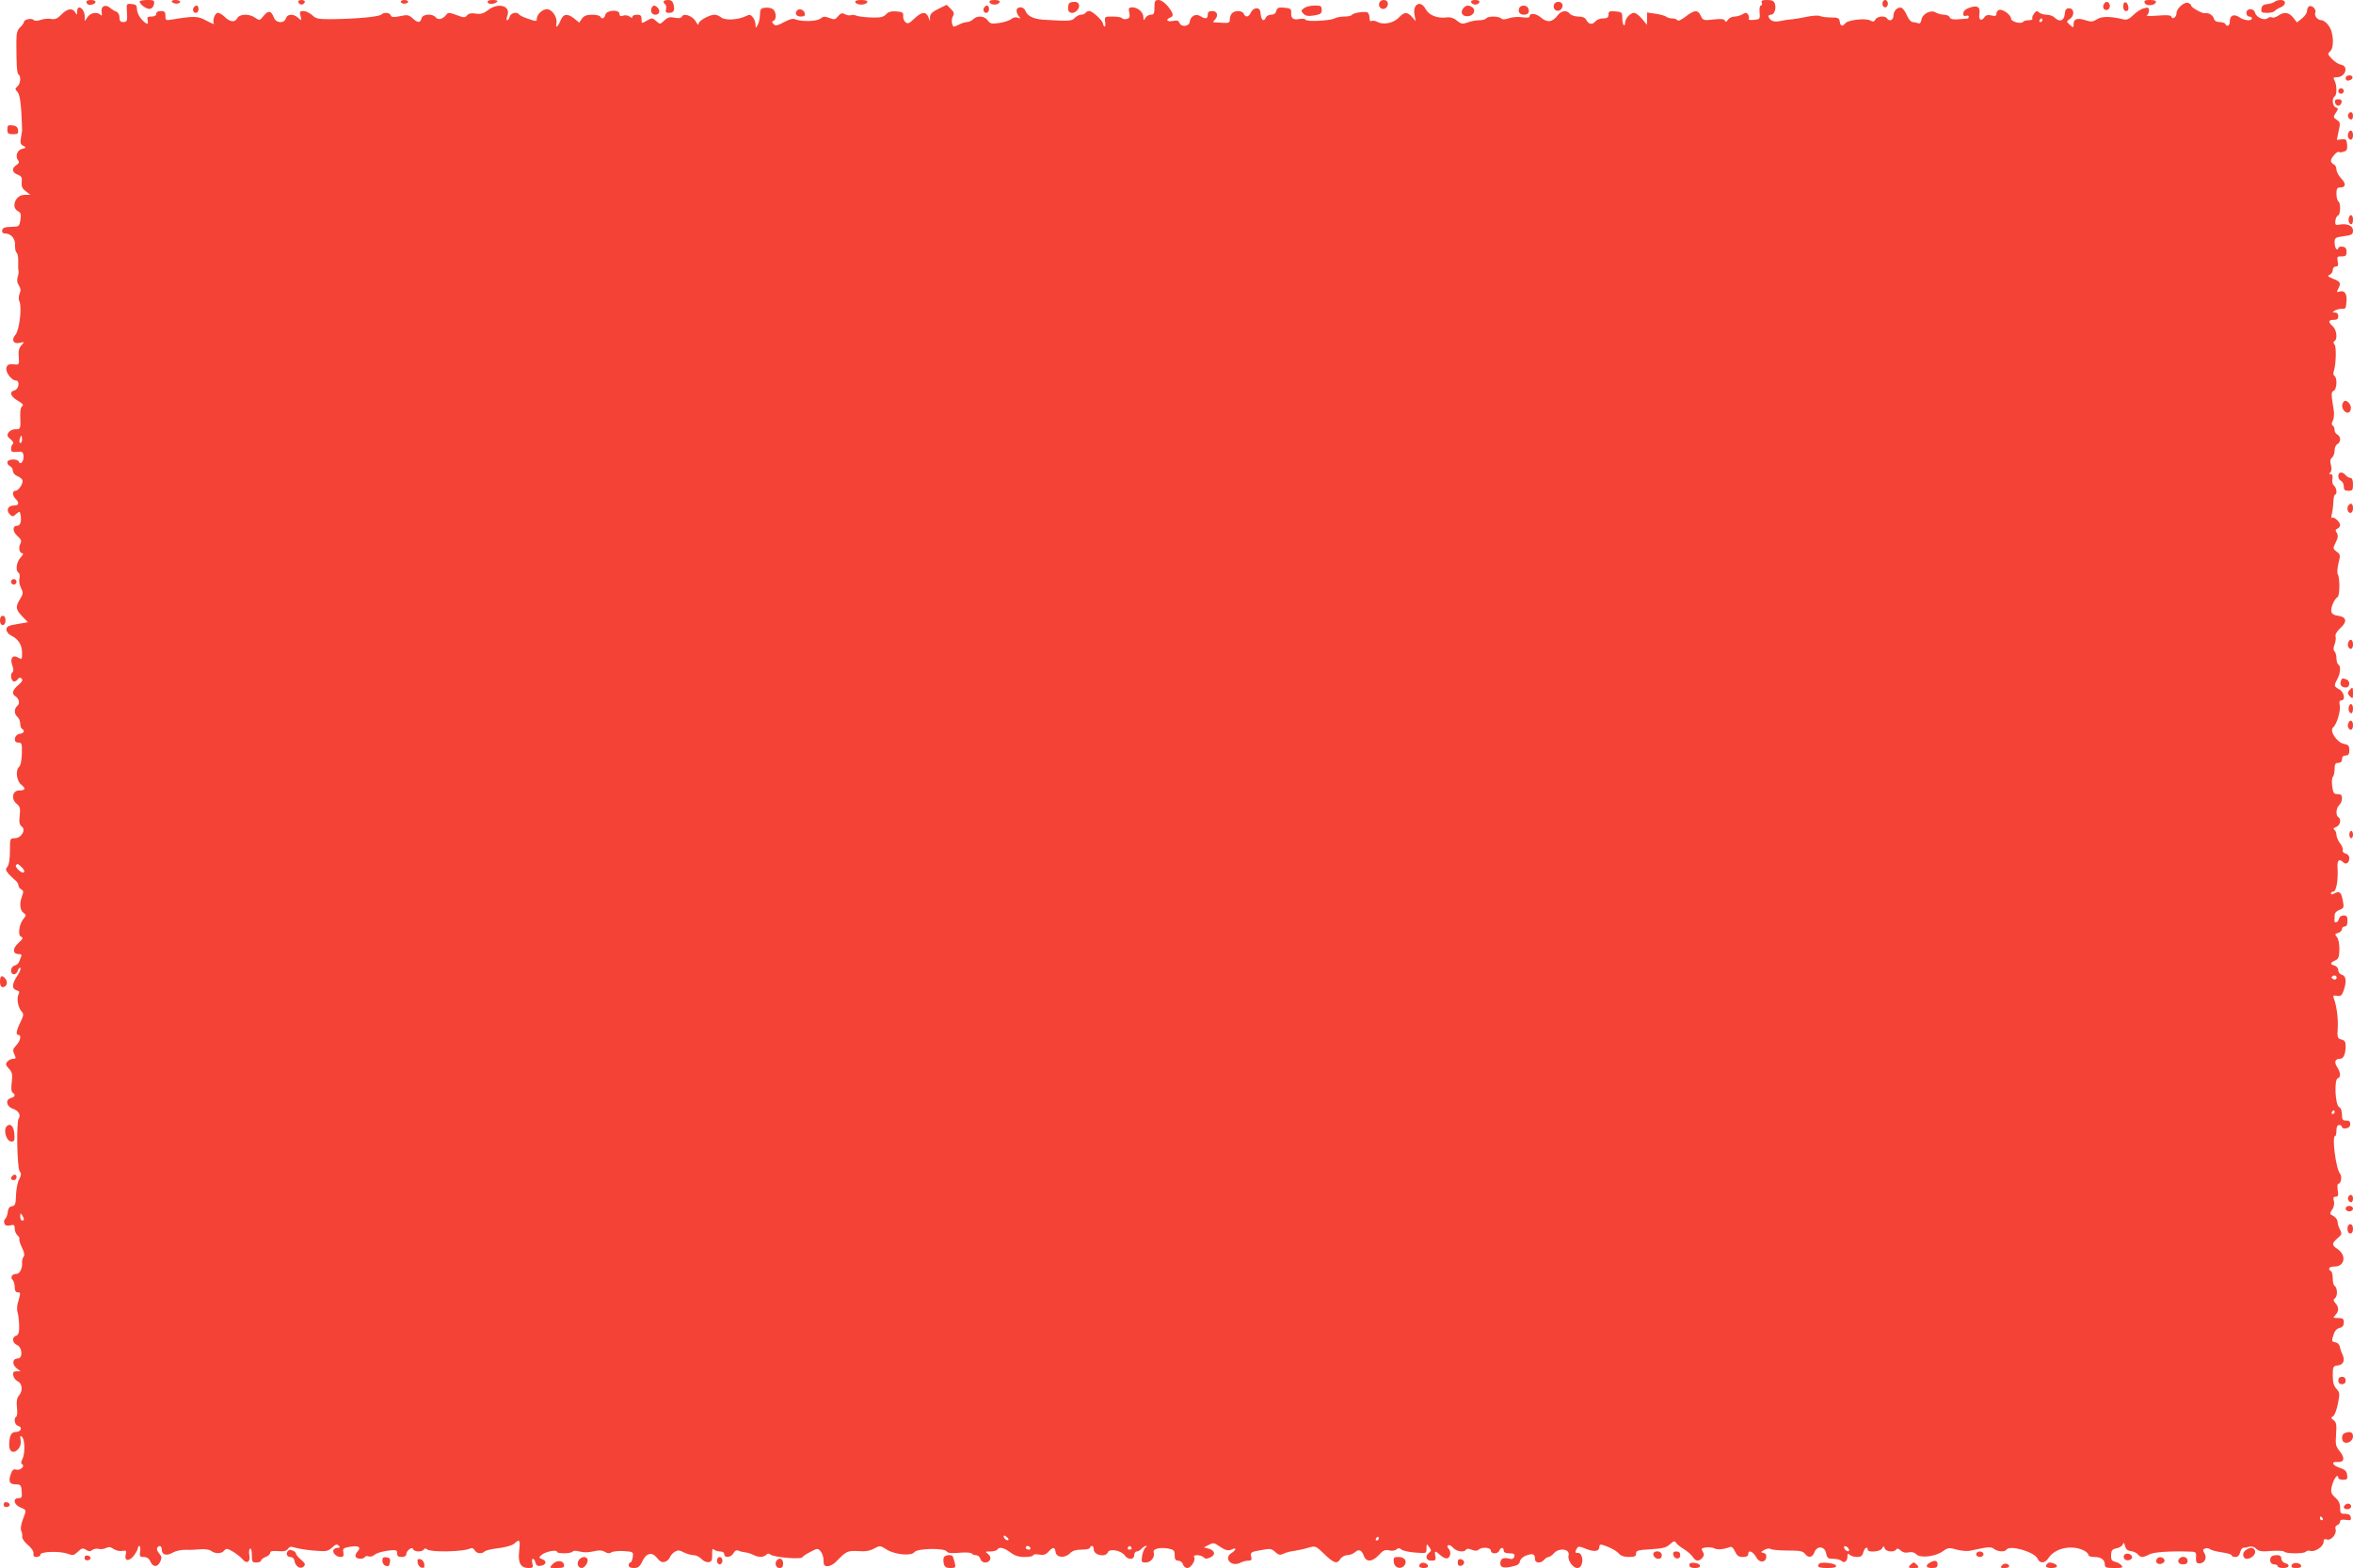 <?xml version="1.0" standalone="no"?>
<!DOCTYPE svg PUBLIC "-//W3C//DTD SVG 20010904//EN"
 "http://www.w3.org/TR/2001/REC-SVG-20010904/DTD/svg10.dtd">
<svg version="1.0" xmlns="http://www.w3.org/2000/svg"
 width="1280pt" height="853pt" viewBox="0 0 1280 853"
 preserveAspectRatio="xMidYMid meet">
<g transform="translate(0,853) scale(0.1,-0.1)"
fill="#f44336" stroke="none">
<path d="M470 8521 c0 -15 16 -22 34 -15 25 9 19 24 -9 24 -14 0 -25 -4 -25
-9z"/>
<path d="M760 8522 c0 -17 39 -44 57 -40 10 2 19 13 21 26 3 20 -1 22 -37 22
-23 0 -41 -4 -41 -8z"/>
<path d="M935 8520 c3 -5 15 -10 26 -10 10 0 19 5 19 10 0 6 -12 10 -26 10
-14 0 -23 -4 -19 -10z"/>
<path d="M1623 8518 c2 -7 10 -13 17 -13 7 0 15 6 18 13 2 7 -5 12 -18 12 -13
0 -20 -5 -17 -12z"/>
<path d="M2180 8520 c0 -5 9 -10 20 -10 11 0 20 5 20 10 0 6 -9 10 -20 10 -11
0 -20 -4 -20 -10z"/>
<path d="M2653 8518 c4 -14 36 -12 52 3 5 5 -4 9 -24 9 -22 0 -31 -4 -28 -12z"/>
<path d="M3610 8521 c0 -6 4 -12 9 -15 5 -3 7 -15 4 -26 -4 -15 0 -20 15 -20
27 0 34 13 26 45 -4 18 -13 25 -30 25 -13 0 -24 -4 -24 -9z"/>
<path d="M4653 8518 c2 -7 16 -13 32 -13 16 0 30 6 33 13 2 8 -8 12 -33 12
-25 0 -35 -4 -32 -12z"/>
<path d="M5383 8518 c2 -7 14 -13 27 -13 13 0 25 6 28 13 2 8 -7 12 -28 12
-21 0 -30 -4 -27 -12z"/>
<path d="M6280 8490 c0 -33 -3 -40 -20 -40 -10 0 -24 -8 -29 -17 -9 -16 -10
-16 -11 3 0 27 -30 54 -60 54 -20 0 -22 -4 -17 -29 5 -23 2 -30 -13 -34 -11
-3 -23 -1 -26 4 -3 5 -26 9 -51 9 -44 0 -45 -1 -41 -29 2 -17 1 -28 -4 -25 -4
3 -8 10 -8 15 0 16 -57 69 -74 69 -8 0 -18 -4 -21 -10 -3 -5 -14 -10 -24 -10
-10 0 -25 -8 -34 -17 -16 -18 -31 -19 -173 -10 -53 4 -86 20 -97 50 -9 23 -47
23 -47 -1 0 -10 6 -24 13 -31 10 -12 9 -13 -7 -7 -11 4 -26 1 -35 -8 -9 -7
-38 -17 -65 -21 -42 -6 -50 -4 -63 14 -17 25 -58 28 -79 6 -9 -8 -24 -15 -34
-15 -10 0 -31 -7 -46 -15 -28 -14 -29 -14 -35 8 -3 12 -1 30 5 39 8 14 6 23
-12 40 l-22 22 -45 -22 c-33 -16 -45 -28 -46 -44 l0 -23 -9 23 c-13 31 -38 28
-77 -10 -27 -26 -35 -29 -47 -19 -9 7 -14 23 -13 34 2 19 -4 22 -37 25 -28 2
-43 -2 -56 -16 -15 -15 -30 -19 -81 -17 -35 1 -72 6 -81 10 -10 4 -23 5 -30 2
-7 -2 -22 0 -32 6 -15 8 -23 5 -37 -11 -15 -19 -20 -20 -47 -10 -25 10 -34 9
-49 -3 -19 -16 -102 -18 -137 -4 -12 6 -33 0 -62 -16 -36 -19 -46 -21 -56 -10
-10 11 -10 14 0 18 17 6 15 48 -2 62 -8 7 -27 11 -43 9 -25 -3 -28 -7 -29 -38
0 -20 -6 -44 -12 -55 -11 -20 -11 -20 -12 1 0 11 -6 29 -14 39 -12 16 -18 18
-37 8 -42 -21 -112 -25 -134 -9 -11 9 -28 16 -37 16 -29 0 -88 -33 -88 -49 0
-10 -5 -6 -13 9 -16 31 -64 51 -77 31 -5 -10 -18 -12 -41 -7 -25 5 -37 2 -56
-16 -22 -21 -23 -21 -44 -2 -19 17 -22 18 -50 2 -29 -17 -29 -17 -29 7 0 20
-5 25 -25 25 -14 0 -25 -5 -25 -11 0 -8 -4 -8 -15 1 -8 6 -23 9 -35 5 -14 -5
-20 -2 -20 9 0 26 -70 22 -77 -4 -6 -22 -18 -26 -28 -10 -3 6 -24 10 -45 10
-28 0 -43 -6 -54 -21 l-15 -22 -27 22 c-37 29 -59 27 -74 -9 -16 -38 -29 -47
-23 -16 6 32 -24 76 -52 76 -25 0 -55 -29 -55 -53 0 -14 -4 -14 -45 0 -25 8
-47 19 -51 24 -10 17 -46 9 -51 -11 -3 -11 -9 -20 -14 -20 -5 0 -4 11 1 25 20
53 -49 74 -105 30 -25 -19 -40 -23 -67 -19 -24 4 -38 1 -47 -9 -11 -14 -17
-14 -57 1 -41 15 -47 15 -57 1 -18 -23 -44 -30 -57 -13 -19 22 -71 18 -77 -6
-7 -26 -21 -25 -49 1 -20 18 -28 20 -68 11 -35 -7 -46 -6 -50 4 -6 16 -37 19
-51 5 -12 -12 -130 -23 -257 -25 -87 -1 -99 1 -120 22 -14 12 -35 22 -47 22
-20 0 -22 -4 -16 -27 6 -26 6 -27 -13 -10 -25 23 -59 22 -67 -3 -9 -29 -53
-27 -65 4 -14 38 -30 41 -55 11 -21 -27 -23 -28 -46 -12 -34 24 -86 22 -99 -3
-13 -24 -40 -20 -71 11 -10 10 -26 19 -34 19 -16 0 -31 -42 -21 -59 4 -5 -14
2 -40 16 -47 26 -65 27 -187 7 -35 -6 -37 -5 -37 20 0 21 -5 26 -25 26 -16 0
-25 -6 -25 -15 0 -10 -10 -15 -26 -15 -21 0 -25 -4 -21 -20 7 -27 -5 -25 -33
5 -13 14 -24 38 -25 53 0 22 -5 28 -28 30 -28 3 -29 2 -27 -35 4 -57 2 -63
-20 -63 -15 0 -20 7 -20 25 0 15 -7 28 -18 32 -9 3 -25 13 -34 21 -25 21 -51
8 -45 -24 3 -18 1 -22 -6 -15 -18 18 -54 12 -70 -11 l-16 -23 0 26 c-1 43 -41
69 -41 27 -1 -21 -2 -21 -11 -5 -15 25 -42 21 -75 -12 -22 -23 -35 -28 -56
-24 -15 3 -40 1 -56 -5 -20 -7 -33 -7 -40 0 -11 11 -52 2 -52 -12 0 -5 -9 -18
-20 -28 -16 -15 -21 -32 -21 -78 0 -133 3 -174 12 -179 14 -9 11 -51 -6 -65
-14 -12 -14 -15 0 -30 14 -16 21 -68 25 -200 1 -8 -2 -30 -6 -49 -5 -27 -3
-36 12 -44 18 -10 17 -11 -6 -17 -27 -6 -39 -42 -21 -63 7 -9 4 -16 -10 -25
-27 -17 -24 -41 7 -52 21 -8 25 -16 22 -41 -2 -23 3 -35 22 -49 l25 -20 -32 0
c-49 0 -75 -68 -35 -89 15 -8 18 -17 13 -47 -6 -37 -7 -37 -51 -38 -34 -1 -45
-5 -48 -18 -2 -12 3 -18 15 -18 34 -1 56 -27 55 -64 -1 -20 3 -38 9 -41 5 -4
9 -25 8 -48 -1 -23 0 -46 2 -52 1 -5 -1 -20 -5 -33 -5 -15 -3 -31 7 -45 10
-16 11 -28 4 -44 -6 -15 -7 -31 -1 -44 14 -31 -1 -157 -22 -180 -24 -27 -11
-53 23 -44 27 6 27 6 9 -14 -13 -14 -17 -32 -14 -63 3 -43 3 -43 -29 -40 -25
2 -33 -1 -38 -18 -7 -23 27 -70 52 -70 22 0 16 -47 -7 -53 -31 -8 -24 -33 17
-57 26 -15 33 -24 24 -29 -8 -5 -12 -26 -11 -52 3 -72 2 -75 -26 -74 -15 0
-31 -8 -38 -18 -9 -15 -7 -22 12 -37 13 -11 18 -21 12 -25 -5 -3 -10 -15 -10
-26 0 -17 6 -20 33 -17 27 3 32 0 35 -21 4 -26 -17 -55 -25 -33 -7 18 -63 16
-63 -3 0 -9 7 -18 15 -21 8 -4 15 -15 15 -25 0 -11 10 -23 24 -29 13 -5 26
-15 28 -22 6 -17 -21 -58 -38 -58 -18 0 -18 -25 1 -44 22 -22 18 -36 -10 -36
-32 0 -43 -26 -22 -48 15 -14 18 -14 35 2 19 16 20 16 24 -6 6 -34 -2 -58 -18
-58 -27 0 -27 -30 0 -55 22 -20 25 -28 16 -44 -11 -22 -4 -51 13 -51 6 0 1
-10 -11 -23 -23 -25 -29 -71 -11 -83 6 -3 8 -17 5 -30 -4 -13 0 -37 8 -52 13
-26 13 -32 -5 -61 -26 -43 -24 -56 12 -94 l31 -32 -59 -10 c-48 -8 -58 -13
-58 -30 0 -11 11 -25 25 -32 40 -19 60 -52 60 -94 0 -37 -1 -38 -20 -27 -30
19 -48 -3 -33 -42 7 -18 7 -32 2 -36 -13 -8 -11 -41 3 -50 6 -4 16 0 23 9 8
12 15 13 23 5 8 -8 2 -17 -19 -35 -31 -27 -37 -47 -16 -60 21 -13 27 -40 11
-53 -18 -16 -18 -44 1 -60 8 -7 15 -23 15 -36 0 -12 4 -26 10 -29 17 -11 11
-23 -12 -27 -31 -4 -39 -48 -8 -48 19 0 20 -5 19 -60 -1 -34 -7 -65 -14 -70
-22 -19 -16 -78 11 -99 26 -21 22 -31 -12 -31 -36 0 -45 -47 -14 -72 19 -16
22 -25 17 -65 -4 -36 -1 -50 11 -59 25 -18 -2 -64 -38 -64 -25 0 -26 -1 -26
-69 0 -43 -5 -75 -13 -85 -12 -14 -11 -20 5 -39 11 -12 27 -28 36 -35 10 -7
18 -19 18 -27 0 -8 7 -18 15 -23 13 -7 14 -14 5 -36 -15 -41 -12 -77 7 -91 16
-12 16 -15 2 -32 -25 -28 -34 -92 -14 -99 13 -5 10 -11 -15 -34 -33 -30 -32
-60 2 -60 12 0 17 -5 14 -12 -3 -7 -9 -20 -12 -30 -3 -9 -14 -18 -25 -21 -23
-6 -26 -47 -3 -47 9 0 18 9 21 20 3 11 9 17 14 15 4 -3 -3 -22 -16 -42 -30
-43 -32 -73 -5 -80 15 -4 17 -9 11 -22 -12 -21 -3 -71 16 -93 13 -14 12 -21
-6 -59 -23 -47 -26 -69 -11 -69 18 0 11 -33 -12 -57 -18 -19 -20 -27 -10 -48
10 -22 9 -25 -7 -25 -10 0 -24 -7 -31 -15 -11 -13 -9 -19 8 -38 18 -19 21 -31
16 -74 -4 -32 -3 -53 5 -57 17 -11 13 -23 -9 -29 -32 -8 -26 -46 9 -58 32 -11
46 -35 33 -53 -14 -17 -9 -271 5 -288 10 -11 9 -21 -3 -44 -9 -16 -16 -55 -17
-86 -1 -49 -5 -58 -22 -60 -14 -2 -21 -12 -23 -33 -2 -16 -9 -33 -14 -36 -6
-4 -8 -15 -4 -24 4 -12 13 -15 31 -11 21 5 25 3 25 -18 0 -13 7 -29 15 -36 8
-7 13 -16 10 -20 -2 -4 4 -25 14 -46 13 -26 16 -43 9 -51 -5 -6 -9 -20 -8 -30
3 -32 -12 -63 -31 -63 -23 0 -35 -18 -20 -33 6 -6 11 -24 11 -39 0 -18 5 -28
15 -28 18 0 18 -2 4 -51 -7 -20 -8 -46 -4 -56 4 -10 8 -42 9 -71 1 -42 -3 -53
-16 -58 -25 -8 -22 -39 5 -51 29 -13 32 -73 4 -73 -29 0 -33 -31 -8 -52 l23
-18 -22 0 c-16 0 -21 -5 -18 -22 2 -13 13 -27 24 -32 26 -12 29 -53 7 -78 -11
-13 -14 -31 -11 -63 3 -25 2 -48 -3 -51 -17 -10 -9 -46 10 -51 26 -7 15 -33
-14 -33 -24 0 -35 -22 -35 -73 0 -37 27 -47 50 -19 11 13 16 31 12 49 -3 22
-2 26 8 16 16 -15 17 -91 2 -120 -8 -15 -9 -24 -2 -28 18 -11 -10 -36 -31 -30
-14 5 -22 -1 -29 -21 -16 -42 -9 -59 25 -59 27 0 30 -3 33 -37 3 -33 0 -38
-17 -38 -33 0 -26 -35 9 -50 35 -15 35 -12 14 -67 -10 -25 -13 -50 -9 -60 5
-10 7 -25 6 -34 -1 -9 13 -29 31 -44 20 -17 32 -35 30 -46 -2 -14 3 -19 17
-19 12 0 21 6 21 13 0 17 104 20 147 5 29 -11 35 -10 57 11 20 19 27 21 44 10
15 -10 24 -10 34 -1 8 6 23 9 35 6 12 -3 30 -1 40 5 15 7 25 6 42 -6 12 -8 33
-13 47 -10 20 4 23 1 18 -18 -9 -37 16 -42 43 -9 12 16 23 35 23 42 0 6 4 12
8 12 5 0 7 -14 4 -30 -4 -26 -1 -30 20 -30 17 0 29 -8 36 -25 15 -32 39 -32
54 0 9 20 8 28 -6 44 -10 11 -15 25 -11 30 10 18 25 12 25 -9 0 -29 27 -36 60
-16 16 9 47 16 72 15 24 -1 60 1 82 3 21 2 46 -2 55 -9 22 -17 56 -16 71 2 11
13 17 12 49 -7 20 -12 43 -31 52 -42 22 -26 43 -12 35 25 -3 15 -1 31 4 34 6
4 10 -11 10 -34 0 -37 2 -41 25 -41 14 0 25 5 25 10 0 6 11 15 25 20 14 5 25
15 25 23 0 9 12 11 42 9 30 -3 45 0 54 12 9 12 17 14 35 8 13 -5 59 -13 102
-17 73 -6 80 -5 103 16 19 18 27 20 36 11 9 -9 8 -12 -4 -12 -9 0 -20 -5 -23
-10 -10 -15 14 -40 37 -40 16 0 19 5 16 24 -4 22 -1 25 33 31 49 9 66 -1 44
-25 -9 -10 -14 -24 -10 -29 8 -14 42 -14 50 -1 3 5 12 7 21 3 8 -3 22 1 32 9
9 9 41 18 70 22 48 6 52 5 52 -14 0 -15 7 -20 25 -20 15 0 25 6 25 14 0 20 32
45 37 29 6 -16 49 -17 58 -3 5 8 11 8 19 1 19 -16 193 -13 230 4 13 6 21 3 28
-8 10 -19 39 -22 54 -7 6 6 40 14 77 18 38 5 74 15 85 25 29 27 33 21 26 -41
-7 -66 8 -92 53 -92 22 0 24 3 19 25 -4 14 -2 25 3 25 5 0 11 -9 14 -21 4 -15
12 -20 28 -17 30 4 36 26 9 36 -20 8 -20 9 -3 24 20 17 83 30 83 16 0 -11 77
-10 85 1 3 6 18 6 37 1 19 -6 48 -6 74 0 33 8 49 7 64 -2 14 -9 25 -10 38 -2
9 5 40 8 68 6 49 -4 50 -4 46 -33 -2 -16 -8 -29 -13 -29 -5 0 -9 -7 -9 -15 0
-10 10 -15 28 -15 22 0 32 7 45 34 22 48 53 56 81 21 17 -21 27 -26 44 -21 11
4 23 15 26 24 3 9 15 23 26 30 17 10 26 10 50 -3 16 -8 40 -15 53 -15 13 0 32
-9 42 -20 11 -12 28 -20 39 -18 17 2 21 10 20 41 -1 27 2 35 9 28 6 -6 21 -11
34 -11 14 0 23 -6 23 -15 0 -22 38 -18 50 6 8 14 17 18 28 13 9 -4 26 -8 37
-9 11 -1 30 -7 42 -13 28 -15 56 -15 71 0 8 8 15 8 24 1 18 -15 164 -27 172
-15 3 6 23 19 45 30 37 20 40 20 55 3 9 -10 16 -32 16 -49 0 -27 4 -32 23 -32
12 0 34 12 49 28 50 53 60 57 116 54 38 -3 64 1 87 14 32 17 33 17 69 -6 46
-28 135 -36 151 -13 15 20 163 23 175 3 6 -9 25 -11 69 -7 34 3 64 1 67 -4 3
-5 13 -9 23 -9 10 0 21 -9 24 -20 3 -12 14 -20 26 -20 29 0 39 29 16 46 -17
13 -16 14 12 14 18 0 35 5 38 10 10 17 36 11 71 -15 24 -18 45 -25 78 -25 25
0 46 4 46 9 0 6 15 7 33 4 24 -4 37 0 51 16 24 27 34 26 38 -1 4 -32 50 -36
77 -9 15 15 34 21 66 21 25 0 45 5 45 10 0 6 5 10 10 10 6 0 10 -9 10 -19 0
-32 65 -45 77 -15 8 21 72 10 91 -17 18 -26 52 -25 52 1 0 11 6 20 14 20 7 0
19 7 26 15 7 8 18 15 24 15 7 0 6 -3 -2 -8 -7 -5 -15 -25 -19 -45 -5 -35 -4
-37 20 -37 28 0 52 31 43 56 -7 18 33 28 79 20 31 -6 35 -11 35 -36 0 -23 5
-30 19 -30 11 0 23 -9 26 -20 3 -11 14 -20 24 -20 20 0 47 43 37 59 -10 15 37
14 52 -1 9 -9 18 -9 37 0 30 14 24 39 -12 48 l-24 6 27 14 c23 12 29 12 53 -5
36 -25 53 -30 74 -19 24 12 22 -4 -3 -20 -47 -29 -1 -79 48 -53 12 6 30 11 42
11 18 0 21 4 16 23 -5 22 -1 25 52 34 52 10 59 9 79 -10 19 -17 27 -18 45 -9
13 6 39 13 58 15 19 3 53 10 76 17 40 12 41 11 88 -34 52 -51 70 -56 88 -26 7
11 24 20 37 20 13 0 32 7 42 16 21 19 37 12 49 -22 13 -33 46 -31 81 7 23 25
34 30 55 25 15 -4 32 -2 40 5 11 9 17 9 28 -1 8 -6 42 -14 75 -16 61 -5 61 -5
61 22 0 27 1 27 15 8 12 -17 12 -20 0 -30 -25 -19 -18 -44 11 -44 23 0 26 3
22 25 -6 31 -1 31 28 4 13 -12 30 -19 38 -16 18 7 21 38 5 54 -7 7 -7 13 -1
17 5 3 17 -3 27 -14 19 -21 60 -27 70 -10 4 6 15 6 32 -1 18 -7 30 -6 37 1 16
16 66 12 66 -5 0 -20 39 -20 46 0 8 19 24 19 24 0 0 -10 10 -15 31 -15 24 0
30 -4 27 -17 -2 -10 -11 -16 -19 -14 -37 10 -54 5 -57 -17 -4 -28 13 -35 63
-24 29 6 41 13 43 28 2 12 16 25 34 32 36 13 48 9 48 -19 0 -23 32 -26 50 -4
7 8 18 15 24 15 6 0 19 9 29 20 27 32 89 24 80 -11 -7 -26 23 -69 47 -69 13 0
22 9 26 27 7 28 -7 60 -25 55 -13 -2 -14 8 -2 26 6 11 16 10 49 -4 46 -18 72
-14 72 11 0 12 6 15 23 9 35 -11 72 -31 86 -48 8 -10 29 -16 52 -16 31 0 39 4
39 19 0 16 10 19 80 23 65 4 85 9 104 27 20 18 26 20 33 9 4 -8 24 -24 43 -35
19 -12 41 -31 48 -42 15 -25 35 -27 53 -5 10 12 10 20 1 34 -9 16 -7 18 18 22
16 2 36 0 45 -5 16 -9 52 -6 85 7 10 4 19 -4 28 -24 11 -23 20 -30 43 -30 19
0 29 5 29 15 0 27 27 15 46 -20 15 -27 48 -26 52 2 2 14 -3 23 -15 25 -16 3
-15 5 5 17 13 7 28 9 35 4 7 -4 48 -8 92 -8 65 0 83 -3 93 -17 19 -25 41 -22
52 7 14 38 56 35 64 -5 5 -26 10 -30 39 -30 18 0 38 -5 44 -11 15 -15 33 -3
33 24 0 16 3 18 12 9 7 -7 25 -12 40 -12 21 0 29 6 34 25 6 24 24 35 24 15 0
-17 68 -12 78 6 8 15 10 15 15 0 7 -18 52 -22 62 -5 5 7 13 5 25 -6 11 -10 26
-14 42 -10 17 4 31 1 42 -10 22 -23 106 -13 146 17 27 19 33 20 74 8 27 -7 59
-10 78 -5 96 21 108 22 125 9 21 -16 59 -18 68 -4 17 27 152 -12 169 -49 12
-28 40 -27 60 4 34 52 121 72 186 43 17 -7 30 -19 30 -25 0 -8 13 -13 33 -13
37 0 57 -15 57 -42 0 -15 9 -18 51 -18 43 0 50 2 40 14 -7 8 -22 17 -35 20
-18 4 -23 12 -22 37 1 25 6 31 29 36 16 3 32 13 35 22 5 12 7 10 12 -9 4 -18
14 -26 32 -28 15 -2 32 -10 38 -18 15 -18 28 -18 62 0 24 13 112 19 224 15 29
0 32 -3 30 -32 -1 -25 3 -32 18 -32 28 0 44 30 28 55 -10 17 -10 21 3 26 8 4
21 2 28 -4 6 -5 36 -13 65 -17 28 -4 52 -11 52 -16 0 -5 9 -9 20 -9 13 0 22 9
26 25 3 14 11 25 18 25 6 0 20 3 32 6 13 3 28 -1 38 -12 14 -13 29 -16 82 -11
35 2 67 1 70 -4 7 -12 111 -12 118 0 3 5 15 7 25 4 26 -7 71 25 71 49 0 15 5
18 19 13 23 -7 55 33 46 57 -4 9 1 18 9 21 9 4 16 12 16 20 0 9 9 12 31 9 26
-4 30 -2 27 14 -2 13 -12 19 -31 19 -24 -1 -27 3 -27 32 0 23 -8 40 -25 55
-28 24 -30 37 -13 85 11 31 28 45 28 23 0 -5 12 -10 26 -10 22 0 25 4 22 26
-2 20 -11 29 -37 38 -44 14 -53 36 -15 33 37 -3 42 22 11 59 -21 26 -23 36
-19 92 4 52 1 65 -13 76 -16 11 -16 14 -3 22 8 5 20 36 26 68 11 55 10 61 -8
81 -15 16 -20 35 -20 72 0 49 2 52 27 55 31 3 41 28 25 62 -6 11 -12 30 -14
41 -2 11 -12 21 -24 23 -20 3 -21 6 -11 38 7 23 18 36 34 40 16 4 23 13 23 30
0 20 -5 24 -31 24 -28 0 -29 1 -15 16 20 20 20 43 1 64 -13 15 -13 19 -2 29
15 12 12 57 -4 67 -5 3 -9 20 -9 39 0 19 -4 37 -10 40 -19 12 -10 25 19 25 57
0 67 62 16 96 -32 21 -31 30 1 58 24 20 25 25 13 47 -7 13 -13 33 -13 44 -1
10 -11 24 -23 30 -21 11 -21 13 -7 34 10 13 14 32 10 47 -5 18 -2 24 10 24 13
0 16 7 11 35 -3 19 -2 35 3 35 15 0 22 40 9 56 -22 26 -45 204 -26 204 4 0 7
14 7 30 0 20 5 30 15 30 8 0 15 -5 15 -11 0 -6 10 -9 23 -7 14 2 22 10 22 23
0 14 -6 20 -22 19 -19 0 -23 5 -23 32 0 20 -6 37 -16 42 -21 12 -27 149 -7
156 18 7 16 31 -3 61 -18 27 -12 45 15 45 20 0 31 26 31 72 0 21 -6 29 -23 33
-22 6 -23 11 -20 63 3 52 -6 122 -22 163 -5 13 -1 15 18 12 20 -4 26 1 36 28
17 49 14 80 -9 86 -11 3 -20 14 -20 25 0 11 -9 22 -20 25 -26 7 -25 16 3 28
18 8 22 18 23 60 0 30 -5 57 -13 67 -13 14 -12 17 6 23 12 3 21 13 21 21 0 8
7 14 15 14 10 0 15 10 15 30 0 24 -4 30 -21 30 -13 0 -23 -8 -26 -20 -5 -19
-26 -25 -24 -7 1 4 1 16 1 27 0 13 10 24 26 30 24 9 26 14 19 48 -8 47 -18 57
-44 43 -14 -8 -21 -8 -21 -1 0 5 6 10 14 10 15 0 26 63 22 128 -3 42 8 54 31
31 15 -15 33 -3 33 23 0 12 -8 22 -21 25 -11 3 -18 11 -15 19 3 7 -4 24 -15
37 -10 14 -19 34 -19 45 0 12 -5 24 -12 28 -7 5 -4 10 10 15 23 9 30 43 12 54
-15 9 -12 51 5 65 8 7 15 23 15 36 0 19 -5 24 -24 24 -20 0 -24 6 -29 42 -3
24 -2 47 4 53 5 5 9 24 9 42 0 26 4 33 20 33 13 0 20 7 20 20 0 13 7 20 20 20
15 0 20 7 20 29 0 23 -5 30 -29 34 -39 8 -81 72 -59 90 20 17 42 90 36 121 -4
18 -1 26 8 26 25 0 16 46 -11 60 -29 16 -30 19 -10 56 17 33 20 70 5 79 -5 3
-10 19 -10 34 0 15 -5 32 -10 37 -8 8 -7 20 0 39 6 16 8 35 5 43 -3 10 7 27
25 44 40 36 36 61 -10 68 -24 3 -36 11 -38 24 -4 20 16 67 34 78 13 8 13 105
1 125 -4 7 -2 33 4 59 11 43 11 48 -10 63 -21 16 -21 18 -5 50 13 26 14 38 6
52 -9 13 -8 18 3 23 8 3 15 12 15 19 0 18 -35 49 -44 40 -4 -5 -5 3 -2 17 4
14 8 44 9 67 1 24 5 43 10 43 12 0 8 37 -7 49 -7 6 -11 22 -8 36 3 16 0 25 -9
25 -9 0 -10 3 -2 11 7 7 8 21 3 39 -6 21 -4 32 6 41 8 6 14 24 14 39 0 16 7
30 15 34 8 3 15 15 15 26 0 11 -7 23 -15 26 -8 4 -15 14 -15 24 0 11 -5 22
-10 25 -7 4 -7 13 0 26 6 10 8 34 6 52 -15 93 -16 105 -1 111 17 6 21 71 4 81
-6 4 -7 14 -4 24 12 31 16 133 5 146 -8 9 -8 15 0 20 17 11 11 61 -10 80 -27
24 -25 35 5 35 18 0 25 5 25 20 0 12 -7 20 -17 20 -15 0 -16 2 -3 10 8 5 25
10 38 10 24 0 23 0 27 45 2 38 -12 57 -37 49 -17 -5 -18 -3 -9 14 17 32 14 39
-26 55 -30 12 -34 17 -20 22 9 4 17 16 17 26 0 11 7 19 16 19 13 0 15 7 11 28
-5 25 -3 28 21 27 22 0 27 4 27 25 0 18 -6 26 -22 28 -13 2 -23 -2 -23 -8 0
-6 -4 -8 -10 -5 -5 3 -10 19 -10 35 0 26 3 29 50 35 44 6 50 10 50 31 0 26
-32 40 -74 32 -21 -4 -24 -1 -22 21 2 14 8 27 15 29 14 5 15 68 1 77 -5 3 -10
22 -10 41 0 27 4 34 19 34 32 0 35 20 7 49 -14 15 -26 37 -26 49 0 13 -7 25
-15 28 -8 4 -15 12 -15 20 0 16 36 55 43 47 3 -3 15 -2 27 2 17 5 20 13 18 38
-3 28 -6 32 -29 29 l-27 -3 10 48 c10 43 9 48 -10 61 -20 13 -20 16 -6 38 15
22 15 24 0 30 -18 7 -22 49 -6 59 13 8 13 61 0 86 -9 16 -7 19 13 19 47 0 65
62 21 68 -12 2 -33 16 -48 31 -24 25 -25 29 -11 41 24 20 20 104 -7 140 -12
17 -29 30 -39 30 -22 0 -41 24 -34 42 7 17 -19 43 -35 33 -5 -3 -10 -15 -10
-25 0 -10 -12 -28 -27 -40 l-28 -22 -20 26 c-24 30 -51 33 -83 10 -12 -8 -27
-12 -32 -9 -6 4 -17 2 -24 -4 -18 -15 -62 4 -69 30 -7 26 -47 25 -47 -1 0 -11
7 -20 15 -20 8 0 15 -4 15 -10 0 -16 -43 -12 -68 6 -29 20 -52 11 -52 -21 0
-25 -14 -34 -25 -15 -3 6 -18 10 -32 10 -16 0 -27 7 -30 20 -5 18 -31 33 -49
28 -13 -3 -74 31 -74 41 0 5 -7 12 -17 15 -20 8 -63 -30 -63 -55 0 -22 -22
-38 -28 -20 -3 9 -24 10 -76 6 -39 -3 -65 -2 -58 1 6 3 12 15 12 26 0 17 -4
19 -27 13 -15 -3 -41 -20 -57 -36 -24 -23 -37 -29 -56 -24 -70 17 -118 17
-143 0 -22 -14 -32 -15 -62 -5 -44 14 -65 8 -65 -21 0 -21 -1 -22 -20 -4 -20
18 -20 18 1 33 26 18 22 57 -6 57 -15 0 -21 -8 -23 -32 -4 -37 -29 -45 -56
-18 -8 8 -27 15 -43 15 -16 0 -35 6 -42 13 -10 10 -15 8 -26 -7 -8 -10 -12
-23 -9 -27 3 -5 -6 -9 -20 -9 -14 0 -27 -4 -30 -8 -9 -15 -66 -1 -66 17 -1 21
-47 54 -66 47 -7 -3 -14 -12 -14 -21 0 -12 -6 -14 -27 -9 -19 5 -30 2 -39 -11
-18 -24 -32 -12 -26 23 5 36 -14 45 -57 29 -20 -7 -31 -18 -31 -30 0 -13 5
-17 15 -13 8 3 15 1 15 -4 0 -6 -3 -10 -7 -11 -5 0 -27 -2 -50 -4 -29 -2 -43
1 -47 11 -3 8 -17 14 -31 14 -14 0 -34 6 -45 12 -27 17 -74 -8 -78 -41 -3 -15
-8 -21 -19 -17 -8 3 -21 6 -29 6 -8 0 -22 16 -30 35 -8 20 -21 38 -29 42 -21
8 -45 -15 -45 -43 0 -24 -23 -33 -35 -14 -10 16 -53 12 -63 -6 -7 -13 -13 -14
-29 -5 -26 13 -119 3 -134 -15 -17 -20 -27 -17 -31 9 -3 19 -9 22 -48 22 -25
0 -52 4 -60 8 -8 4 -38 2 -65 -3 -28 -6 -66 -13 -86 -15 -20 -1 -50 -6 -68
-10 -20 -4 -37 -2 -46 5 -19 16 -19 30 -1 30 18 0 30 33 21 60 -5 15 -15 20
-42 20 -27 0 -34 -3 -29 -15 3 -8 1 -15 -5 -15 -6 0 -9 -16 -7 -37 3 -37 2
-38 -31 -41 -18 -2 -31 0 -28 5 3 5 2 15 -3 23 -8 12 -13 13 -30 3 -11 -7 -31
-13 -44 -13 -14 0 -30 -8 -36 -17 -8 -13 -13 -15 -17 -5 -4 9 -20 11 -62 6
-54 -6 -57 -5 -69 20 -15 34 -35 33 -82 -4 -23 -18 -41 -26 -45 -20 -3 5 -16
10 -29 10 -12 0 -26 4 -32 9 -5 5 -30 12 -56 16 l-48 7 0 -33 -1 -34 -27 33
c-15 18 -34 32 -43 32 -21 0 -49 -32 -49 -55 0 -10 -3 -15 -7 -11 -5 4 -8 22
-8 39 0 30 -3 32 -37 35 -33 3 -38 0 -38 -17 0 -16 -6 -21 -29 -21 -16 0 -34
-7 -41 -15 -17 -21 -37 -19 -50 5 -7 14 -21 20 -44 20 -19 0 -39 7 -46 15 -18
22 -46 18 -67 -9 -28 -37 -56 -41 -91 -11 -28 24 -62 26 -62 4 0 -5 -18 -6
-39 -3 -22 4 -54 1 -72 -5 -22 -8 -36 -8 -43 -1 -13 13 -73 13 -81 0 -3 -5
-20 -10 -37 -10 -18 0 -46 -5 -64 -12 -28 -10 -35 -9 -59 10 -18 15 -37 20
-58 17 -49 -6 -95 13 -112 46 -27 51 -72 27 -60 -33 l6 -33 -20 23 c-25 28
-42 28 -71 -3 -28 -30 -83 -42 -115 -25 -13 7 -28 9 -34 6 -7 -5 -11 2 -11 17
0 14 -6 27 -12 30 -18 6 -77 -3 -84 -14 -3 -5 -21 -9 -40 -9 -20 0 -44 -4 -54
-10 -25 -13 -149 -19 -157 -8 -3 6 -17 8 -32 5 -35 -7 -49 2 -47 33 1 22 -4
25 -37 28 -32 3 -39 0 -44 -17 -3 -14 -14 -21 -28 -21 -13 0 -25 -7 -29 -15
-10 -26 -25 -16 -28 18 -2 24 -8 32 -23 32 -11 0 -24 -10 -30 -22 -11 -26 -30
-30 -39 -8 -7 18 -47 20 -64 3 -7 -7 -12 -22 -12 -33 0 -19 -5 -21 -42 -19
-24 2 -45 3 -47 3 -3 1 0 6 7 13 22 22 14 48 -13 48 -18 0 -25 -5 -25 -20 0
-23 -12 -25 -40 -8 -25 16 -54 1 -58 -31 -4 -26 -47 -30 -56 -5 -5 12 -14 15
-36 10 -31 -6 -42 7 -15 18 22 8 19 22 -12 62 -17 20 -37 34 -50 34 -20 0 -23
-5 -23 -40z m4830 -70 c0 -5 -5 -10 -11 -10 -5 0 -7 5 -4 10 3 6 8 10 11 10 2
0 4 -4 4 -10z m-10990 -2280 c0 -11 -4 -20 -9 -20 -5 0 -7 9 -4 20 3 11 7 20
9 20 2 0 4 -9 4 -20z m0 -2330 c12 -12 15 -22 9 -26 -12 -7 -51 31 -42 40 9 9
11 8 33 -14z m12587 -607 c-3 -3 -11 -2 -17 2 -9 6 -9 10 1 16 14 8 27 -7 16
-18z m-7 -723 c0 -5 -5 -10 -11 -10 -5 0 -7 5 -4 10 3 6 8 10 11 10 2 0 4 -4
4 -10z m-12570 -582 c0 -5 -4 -8 -10 -8 -5 0 -10 10 -10 23 0 18 2 19 10 7 5
-8 10 -18 10 -22z m12505 -1628 c3 -5 1 -10 -4 -10 -6 0 -11 5 -11 10 0 6 2
10 4 10 3 0 8 -4 11 -10z m-7149 -117 c-7 -7 -26 7 -26 19 0 6 6 6 15 -2 9 -7
13 -15 11 -17z m2014 7 c0 -5 -5 -10 -11 -10 -5 0 -7 5 -4 10 3 6 8 10 11 10
2 0 4 -4 4 -10z m-1895 -50 c3 -5 -1 -10 -9 -10 -9 0 -16 5 -16 10 0 6 4 10 9
10 6 0 13 -4 16 -10z m550 0 c3 -5 -1 -10 -10 -10 -9 0 -13 5 -10 10 3 6 8 10
10 10 2 0 7 -4 10 -10z m3903 -9 c3 -8 -1 -12 -9 -9 -7 2 -15 10 -17 17 -3 8
1 12 9 9 7 -2 15 -10 17 -17z"/>
<path d="M7503 8514 c-3 -8 -1 -20 5 -26 16 -16 42 -2 42 22 0 24 -38 28 -47
4z"/>
<path d="M8003 8518 c2 -7 12 -13 22 -13 10 0 20 6 23 13 2 7 -6 12 -23 12
-17 0 -25 -5 -22 -12z"/>
<path d="M10240 8510 c0 -11 7 -20 15 -20 8 0 15 9 15 20 0 11 -7 20 -15 20
-8 0 -15 -9 -15 -20z"/>
<path d="M11667 8514 c7 -18 54 -16 61 4 2 8 -8 12 -32 12 -28 0 -34 -3 -29
-16z"/>
<path d="M12375 8521 c-6 -5 -23 -11 -40 -13 -22 -2 -31 -9 -33 -25 -3 -20 1
-23 32 -23 19 0 38 5 41 11 4 5 18 14 31 19 31 12 32 40 1 40 -13 0 -27 -4
-32 -9z"/>
<path d="M5817 8513 c-4 -3 -7 -17 -7 -30 0 -25 27 -32 48 -11 21 21 14 48
-11 48 -13 0 -27 -3 -30 -7z"/>
<path d="M8453 8504 c-3 -8 -1 -20 5 -26 16 -16 42 -2 42 22 0 24 -38 28 -47
4z"/>
<path d="M11443 8504 c-8 -20 8 -36 26 -25 15 10 8 41 -9 41 -6 0 -13 -7 -17
-16z"/>
<path d="M11550 8496 c0 -17 5 -26 16 -26 10 0 14 7 12 22 -5 32 -28 35 -28 4z"/>
<path d="M1057 8493 c-13 -12 -7 -33 8 -33 8 0 15 9 15 20 0 20 -11 26 -23 13z"/>
<path d="M3544 8485 c-7 -18 3 -35 21 -35 21 0 28 19 15 35 -16 19 -29 19 -36
0z"/>
<path d="M5357 8493 c-13 -12 -7 -33 8 -33 8 0 15 9 15 20 0 20 -11 26 -23 13z"/>
<path d="M7094 8486 c-17 -13 -18 -16 -3 -31 12 -12 26 -14 57 -9 36 6 42 10
42 30 0 21 -5 24 -38 24 -21 0 -47 -6 -58 -14z"/>
<path d="M7960 8485 c-19 -23 -4 -47 27 -43 31 3 44 35 21 49 -19 13 -34 11
-48 -6z"/>
<path d="M8264 8485 c-8 -20 4 -35 26 -35 23 0 32 13 24 34 -8 20 -43 21 -50
1z"/>
<path d="M4337 8474 c-16 -16 -6 -34 19 -34 19 0 25 5 22 17 -3 19 -29 29 -41
17z"/>
<path d="M12760 8104 c0 -9 7 -14 17 -12 25 5 28 28 4 28 -12 0 -21 -6 -21
-16z"/>
<path d="M12720 8035 c0 -8 7 -15 15 -15 8 0 15 7 15 15 0 8 -7 15 -15 15 -8
0 -15 -7 -15 -15z"/>
<path d="M12702 7973 c2 -10 10 -18 18 -18 8 0 16 8 18 18 2 12 -3 17 -18 17
-15 0 -20 -5 -18 -17z"/>
<path d="M12775 7910 c-7 -12 2 -30 16 -30 5 0 9 9 9 20 0 21 -15 27 -25 10z"/>
<path d="M40 7826 c0 -22 4 -26 31 -26 26 0 30 3 27 23 -2 16 -11 23 -30 25
-24 3 -28 0 -28 -22z"/>
<path d="M12774 7805 c-3 -8 -3 -19 1 -25 11 -18 25 -11 25 15 0 27 -17 34
-26 10z"/>
<path d="M12778 7348 c-6 -17 1 -38 13 -38 5 0 9 11 9 25 0 26 -14 34 -22 13z"/>
<path d="M12743 6334 c-8 -20 9 -49 28 -49 18 0 24 32 9 50 -16 20 -29 19 -37
-1z"/>
<path d="M12720 5940 c0 -11 7 -23 15 -26 8 -4 15 -17 15 -30 0 -19 5 -24 25
-24 22 0 25 4 25 35 0 23 -5 35 -14 35 -7 0 -19 7 -26 15 -18 21 -40 19 -40
-5z"/>
<path d="M12777 5783 c-13 -12 -7 -43 8 -43 9 0 15 9 15 25 0 24 -10 32 -23
18z"/>
<path d="M60 5365 c0 -8 7 -15 15 -15 8 0 15 7 15 15 0 8 -7 15 -15 15 -8 0
-15 -7 -15 -15z"/>
<path d="M0 5155 c0 -16 6 -25 15 -25 9 0 15 9 15 25 0 16 -6 25 -15 25 -9 0
-15 -9 -15 -25z"/>
<path d="M12774 5035 c-3 -8 -3 -19 1 -25 11 -18 25 -11 25 15 0 27 -17 34
-26 10z"/>
<path d="M12734 4825 c-8 -20 4 -35 27 -35 23 0 26 35 3 44 -22 8 -24 8 -30
-9z"/>
<path d="M12780 4774 c-11 -12 -10 -18 3 -32 16 -15 17 -14 17 16 0 36 -2 38
-20 16z"/>
<path d="M12778 4688 c-6 -17 1 -38 13 -38 5 0 9 11 9 25 0 26 -14 34 -22 13z"/>
<path d="M12774 4595 c-3 -8 -3 -19 1 -25 11 -18 25 -11 25 15 0 27 -17 34
-26 10z"/>
<path d="M12780 3990 c0 -11 5 -20 10 -20 6 0 10 9 10 20 0 11 -4 20 -10 20
-5 0 -10 -9 -10 -20z"/>
<path d="M0 3190 c0 -20 5 -30 15 -30 21 0 30 27 15 45 -19 23 -30 18 -30 -15z"/>
<path d="M37 2404 c-21 -21 -2 -84 25 -84 16 0 19 6 16 42 -3 41 -22 60 -41
42z"/>
<path d="M67 2133 c-12 -11 -8 -23 8 -23 8 0 15 7 15 15 0 16 -12 20 -23 8z"/>
<path d="M12775 2020 c-7 -12 2 -30 16 -30 5 0 9 9 9 20 0 21 -15 27 -25 10z"/>
<path d="M12760 1955 c0 -8 9 -15 20 -15 11 0 20 7 20 15 0 8 -9 15 -20 15
-11 0 -20 -7 -20 -15z"/>
<path d="M12770 1845 c0 -16 6 -25 15 -25 9 0 15 9 15 25 0 16 -6 25 -15 25
-9 0 -15 -9 -15 -25z"/>
<path d="M12720 1020 c0 -13 7 -20 20 -20 13 0 20 7 20 20 0 13 -7 20 -20 20
-13 0 -20 -7 -20 -20z"/>
<path d="M12753 733 c-15 -6 -17 -39 -3 -48 20 -12 50 6 50 31 0 24 -17 30
-47 17z"/>
<path d="M20 345 c0 -10 7 -15 18 -13 21 4 19 22 -2 26 -10 2 -16 -3 -16 -13z"/>
<path d="M12757 343 c-13 -12 -7 -23 13 -23 11 0 20 7 20 15 0 15 -21 21 -33
8z"/>
<path d="M12215 96 c-20 -14 -15 -46 8 -46 24 0 51 26 44 44 -8 20 -27 21 -52
2z"/>
<path d="M1567 93 c-14 -13 -6 -33 12 -33 12 0 21 -8 23 -21 4 -30 33 -48 50
-31 11 11 8 18 -14 37 -16 13 -28 28 -28 33 0 6 -7 13 -16 16 -19 7 -19 7 -27
-1z"/>
<path d="M8997 84 c-11 -11 5 -34 24 -34 12 0 19 7 19 20 0 19 -28 28 -43 14z"/>
<path d="M9102 73 c5 -26 38 -29 38 -4 0 15 -6 21 -21 21 -14 0 -19 -5 -17
-17z"/>
<path d="M10750 75 c0 -8 9 -15 20 -15 11 0 20 7 20 15 0 8 -9 15 -20 15 -11
0 -20 -7 -20 -15z"/>
<path d="M11555 70 c-4 -7 -3 -16 3 -22 14 -14 45 -2 40 15 -6 16 -34 21 -43
7z"/>
<path d="M460 55 c0 -10 7 -15 18 -13 21 4 19 22 -2 26 -10 2 -16 -3 -16 -13z"/>
<path d="M5135 59 c-4 -5 -4 -21 -1 -35 5 -19 13 -24 36 -24 28 0 30 2 24 28
-4 15 -9 30 -11 35 -6 11 -41 9 -48 -4z"/>
<path d="M12357 63 c-15 -15 -7 -43 13 -43 11 0 20 -4 20 -10 0 -5 14 -10 30
-10 34 0 41 19 10 27 -11 3 -20 14 -20 24 0 13 -7 19 -23 19 -13 0 -27 -3 -30
-7z"/>
<path d="M2080 40 c0 -11 7 -23 15 -27 19 -7 22 -4 27 22 2 14 -3 21 -19 23
-18 3 -23 -2 -23 -18z"/>
<path d="M3150 45 c-15 -18 -6 -45 14 -45 18 0 40 36 31 50 -9 15 -31 12 -45
-5z"/>
<path d="M3900 40 c0 -11 7 -20 15 -20 8 0 15 9 15 20 0 11 -7 20 -15 20 -8 0
-15 -9 -15 -20z"/>
<path d="M7582 33 c3 -32 37 -43 57 -20 18 23 3 47 -31 47 -26 0 -29 -3 -26
-27z"/>
<path d="M11737 54 c-16 -16 -6 -35 16 -32 12 2 22 10 22 18 0 16 -26 25 -38
14z"/>
<path d="M11857 53 c-16 -15 -6 -33 18 -33 18 0 25 5 25 20 0 20 -28 28 -43
13z"/>
<path d="M2272 28 c2 -12 11 -24 21 -26 14 -3 18 1 15 20 -2 12 -11 24 -21 26
-14 3 -18 -1 -15 -20z"/>
<path d="M4227 43 c-15 -15 -7 -43 13 -43 15 0 20 7 20 25 0 24 -18 34 -33 18z"/>
<path d="M7930 30 c0 -15 5 -20 18 -18 9 2 17 10 17 18 0 8 -8 16 -17 18 -13
2 -18 -3 -18 -18z"/>
<path d="M3005 20 c-18 -20 -18 -20 24 -20 35 0 42 3 39 18 -5 25 -41 26 -63
2z"/>
<path d="M10498 29 c-27 -15 -21 -29 12 -29 23 0 30 4 30 20 0 22 -15 25 -42
9z"/>
<path d="M7727 24 c-14 -14 -6 -24 19 -24 16 0 24 5 22 13 -5 14 -31 21 -41
11z"/>
<path d="M9190 16 c0 -11 10 -16 31 -16 38 0 35 24 -4 28 -19 2 -27 -1 -27
-12z"/>
<path d="M9897 24 c-17 -17 -4 -24 44 -24 36 0 49 4 47 13 -5 13 -79 22 -91
11z"/>
<path d="M10390 15 c-11 -13 -8 -15 20 -15 28 0 31 2 20 15 -7 8 -16 15 -20
15 -4 0 -13 -7 -20 -15z"/>
<path d="M10890 14 c-10 -12 -8 -14 14 -14 28 0 35 14 12 23 -8 3 -20 -1 -26
-9z"/>
<path d="M11137 23 c-15 -14 -6 -23 23 -23 32 0 40 14 14 24 -20 8 -29 8 -37
-1z"/>
<path d="M12467 16 c-5 -12 1 -16 24 -16 20 0 29 4 27 13 -7 18 -45 20 -51 3z"/>
</g>
</svg>
